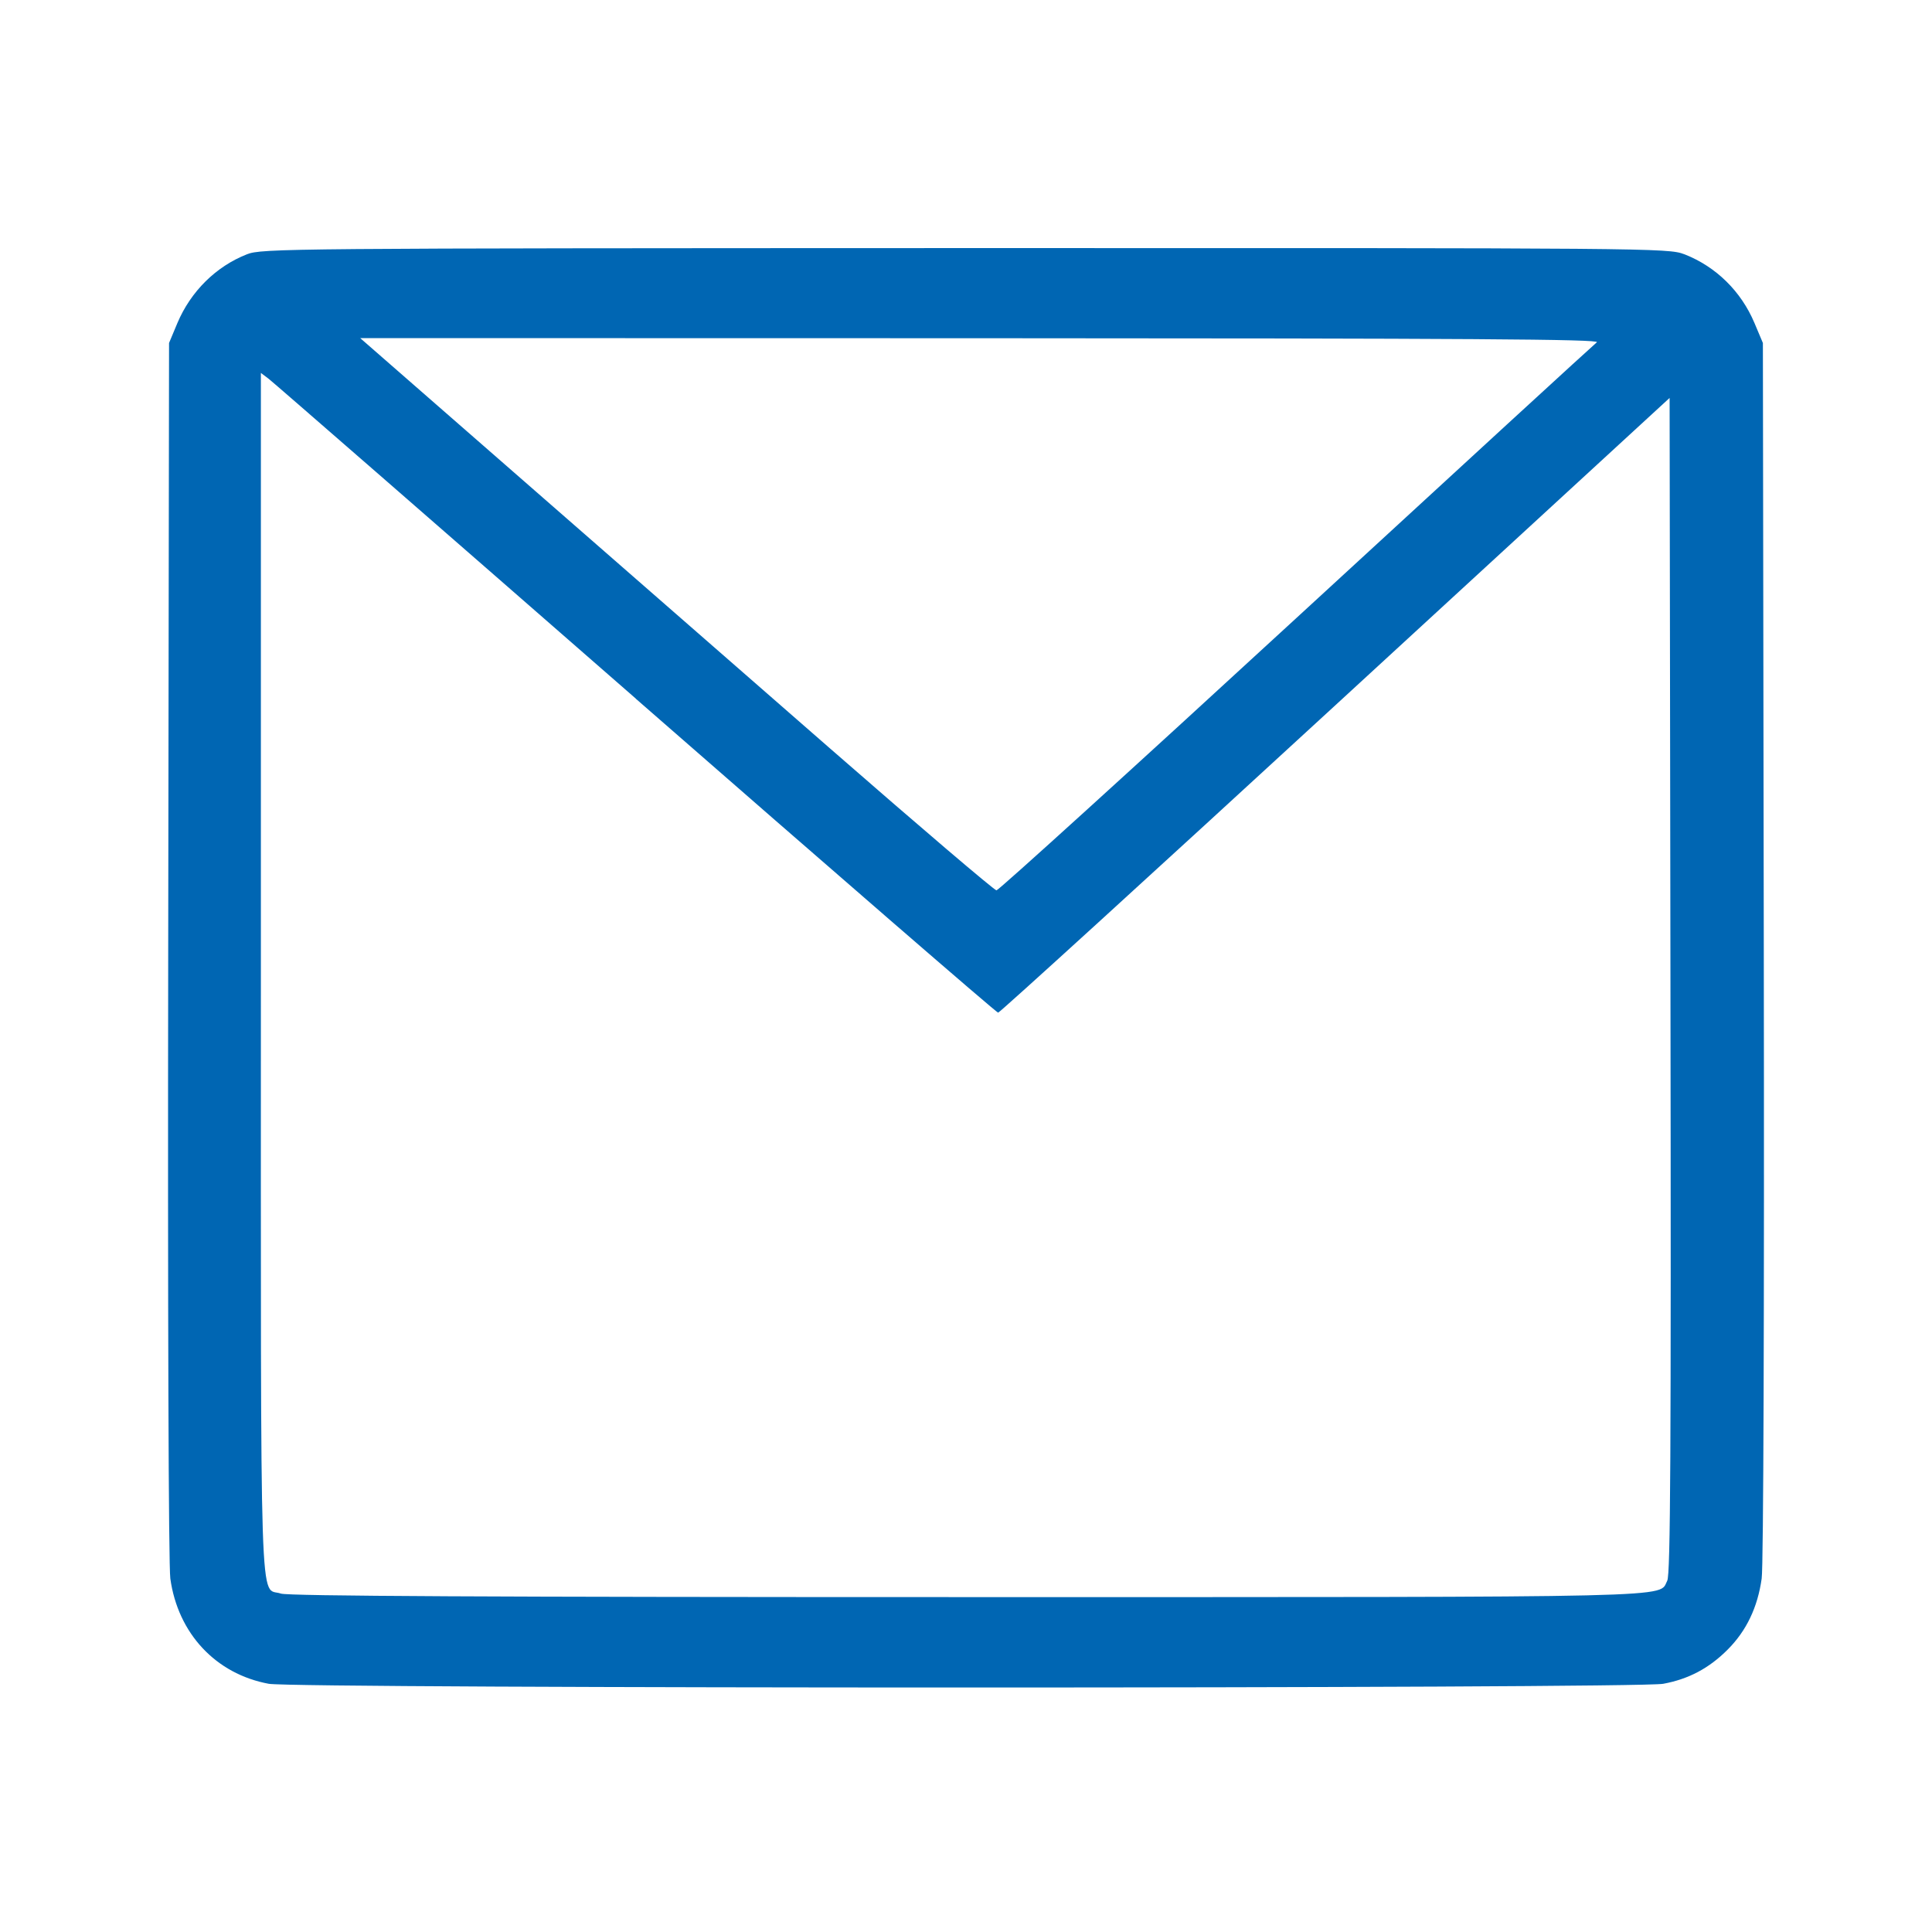 <svg xmlns="http://www.w3.org/2000/svg" width="32" height="32" viewBox="0 0 32 32"><title>mail</title><path fill="#0066b3" d="M4.09 4.212c-.511.2-.93.614-1.151 1.137l-.139.332-.014 10.052c-.009 6.027.006 10.197.035 10.412.126.911.754 1.582 1.631 1.744.443.082 22.653.082 23.096.0.421-.078.759-.257 1.067-.566.311-.311.497-.7.564-1.178.03-.215.044-4.385.035-10.412l-.015-10.052-.14-.332c-.221-.524-.635-.93-1.151-1.134l-.014-.005c-.264-.101-.549-.103-11.909-.101-11.254.003-11.648.006-11.896.103zM26.45 5.668c-.046.035-2.288 2.093-4.982 4.572s-4.928 4.507-4.963 4.507-1.274-1.056-2.752-2.346L5.966 5.6l10.283.002c8.093.002 10.265.016 10.2.067zM10.531 11.573c3.274 2.86 5.974 5.2 6.001 5.2s2.54-2.291 5.585-5.091l5.537-5.091.014 9.731c.012 7.773.0 9.757-.053 9.859-.151.286.454.272-11.604.272-7.845.0-11.243-.017-11.358-.058-.359-.125-.332.726-.332-10.265V6.177l.13.098c.071.054 2.808 2.438 6.082 5.298z"/></svg>